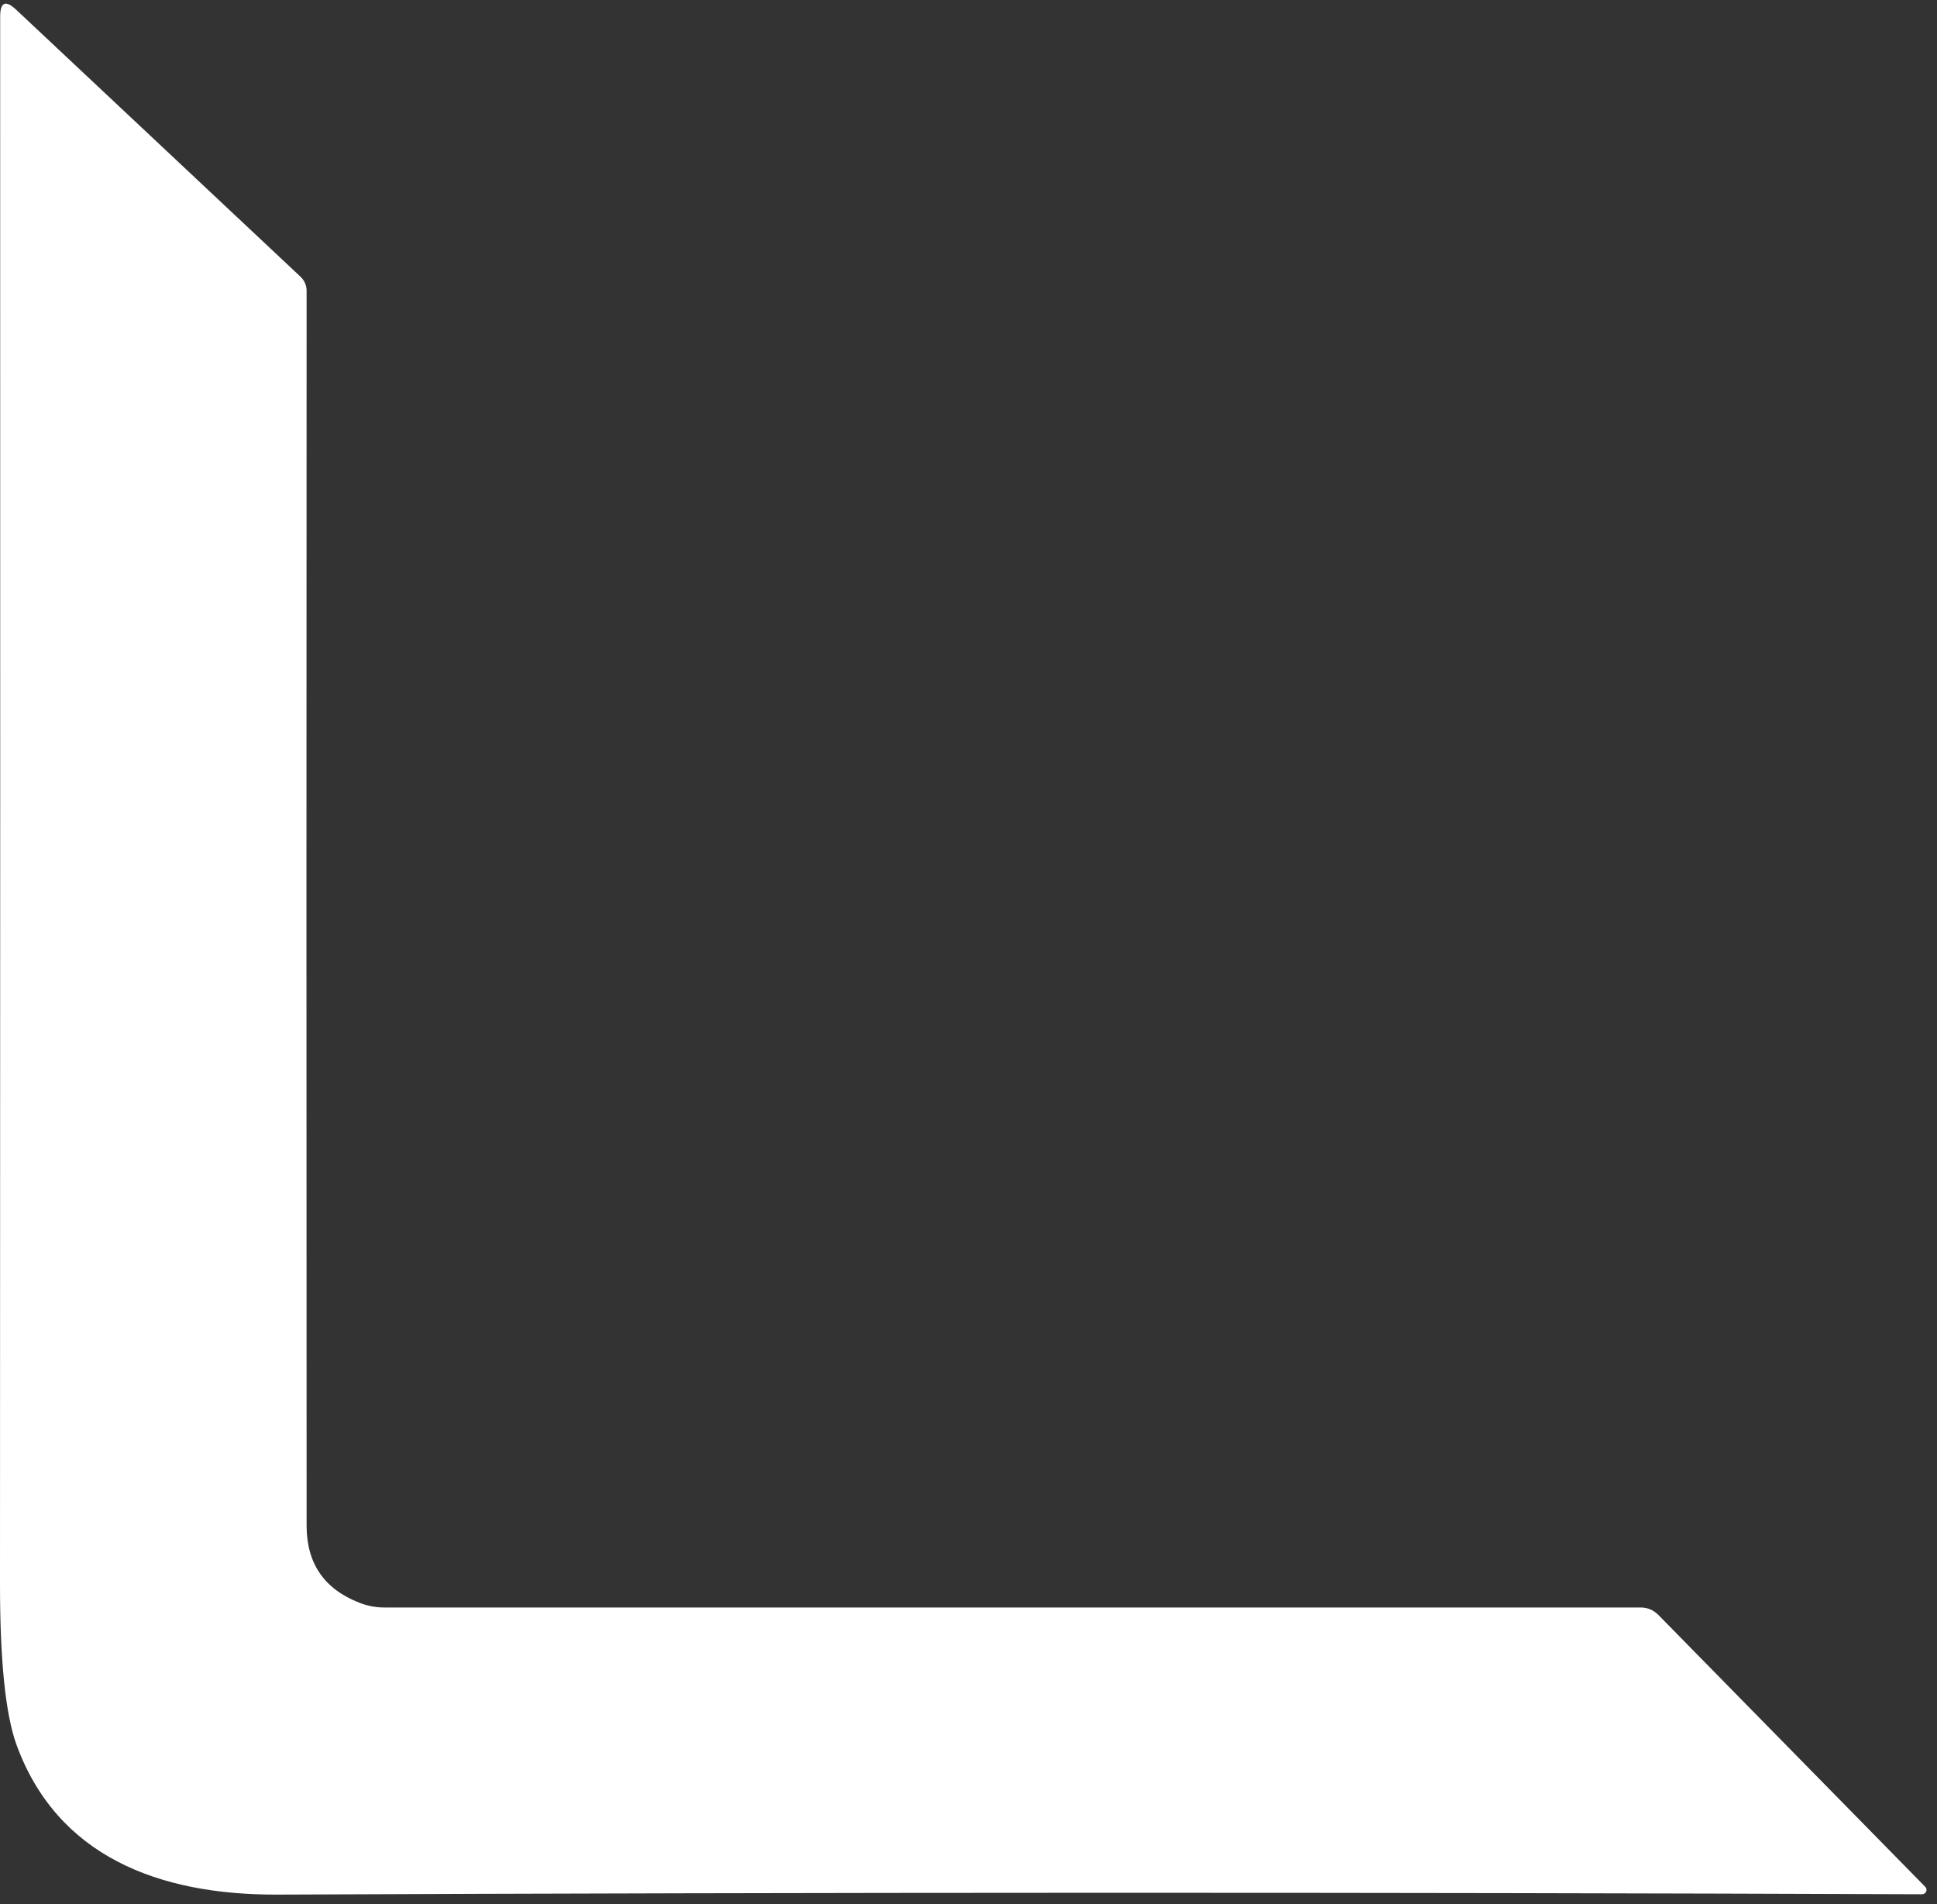 <svg xmlns="http://www.w3.org/2000/svg" width="117" height="115" viewBox="0 0 117 115" fill="none"><rect x="0" y="0" width="117" height="115" fill="#333333" stroke="none"/><path d="M21.7 96.79C22.182 96.982 22.695 97.081 23.21 97.081H99.09C99.51 97.081 99.87 97.23 100.17 97.53L116.29 113.95C116.327 113.986 116.352 114.032 116.363 114.082C116.373 114.132 116.367 114.185 116.347 114.233C116.327 114.281 116.293 114.323 116.249 114.352C116.205 114.382 116.153 114.399 116.1 114.4C82.72 114.274 49.61 114.28 16.77 114.42C9.58 114.45 3.46 112.1 1 105.38C0.333 103.547 0 100.314 0 95.68C0.013 63.867 0.017 32.31 0.01 1.01C0.01 0.124 0.333 -0.016 0.98 0.59L18.15 16.71C18.267 16.821 18.36 16.952 18.423 17.097C18.487 17.241 18.52 17.396 18.52 17.55C18.507 42.471 18.507 67.334 18.52 92.14C18.52 94.414 19.58 95.964 21.7 96.79Z" fill="white"></path></svg>
